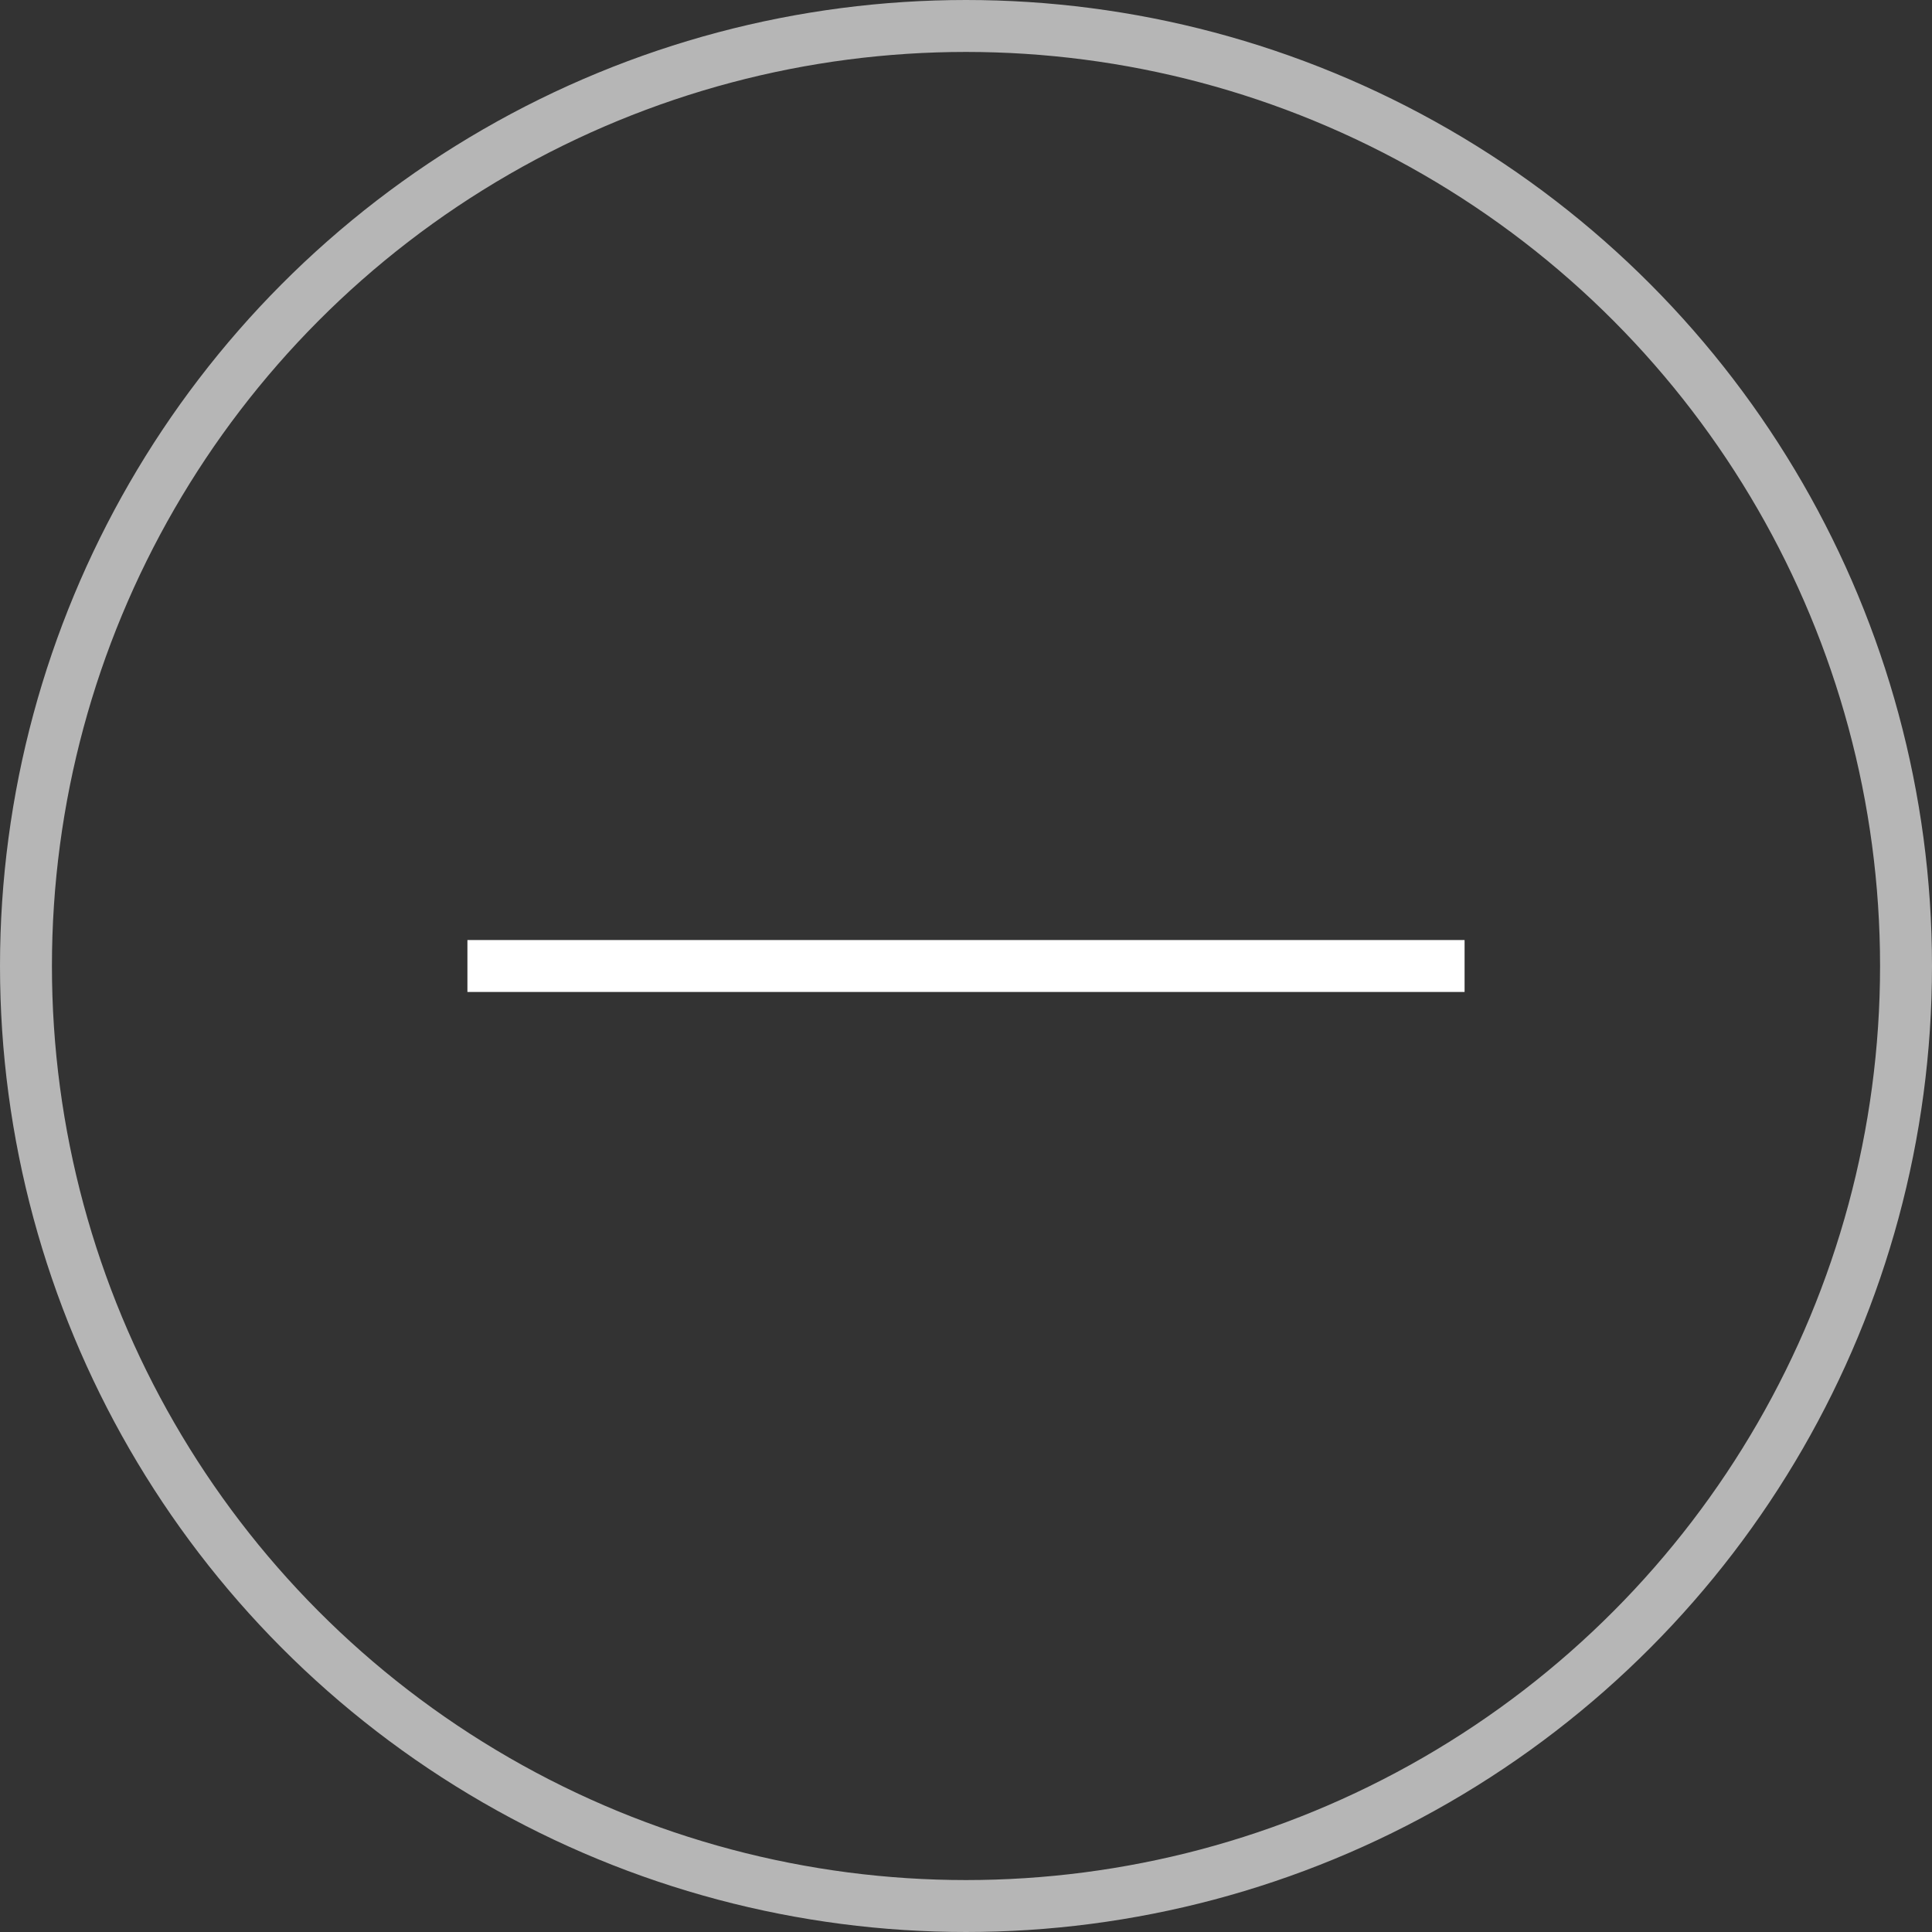 <?xml version="1.0" encoding="utf-8"?>
<!-- Generator: Adobe Illustrator 20.1.0, SVG Export Plug-In . SVG Version: 6.00 Build 0)  -->
<svg version="1.1" id="FOND" xmlns="http://www.w3.org/2000/svg" xmlns:xlink="http://www.w3.org/1999/xlink" x="0px" y="0px"
	 viewBox="0 0 37.2 37.2" style="enable-background:new 0 0 37.2 37.2;" xml:space="preserve">
<rect x="0" y="0" width="37.2" height="37.2" fill="#333333" stroke="none"/>
<style type="text/css">
	.st0{fill:none;stroke:#B6B6B6;stroke-miterlimit:10;}
	.st1{fill:none;stroke:#FFFFFF;stroke-miterlimit:10;}
</style>
<circle class="st0" cx="18.6" cy="18.6" r="18.1"/>
<line class="st1" x1="9" y1="18.6" x2="28.2" y2="18.6"/>
</svg>
